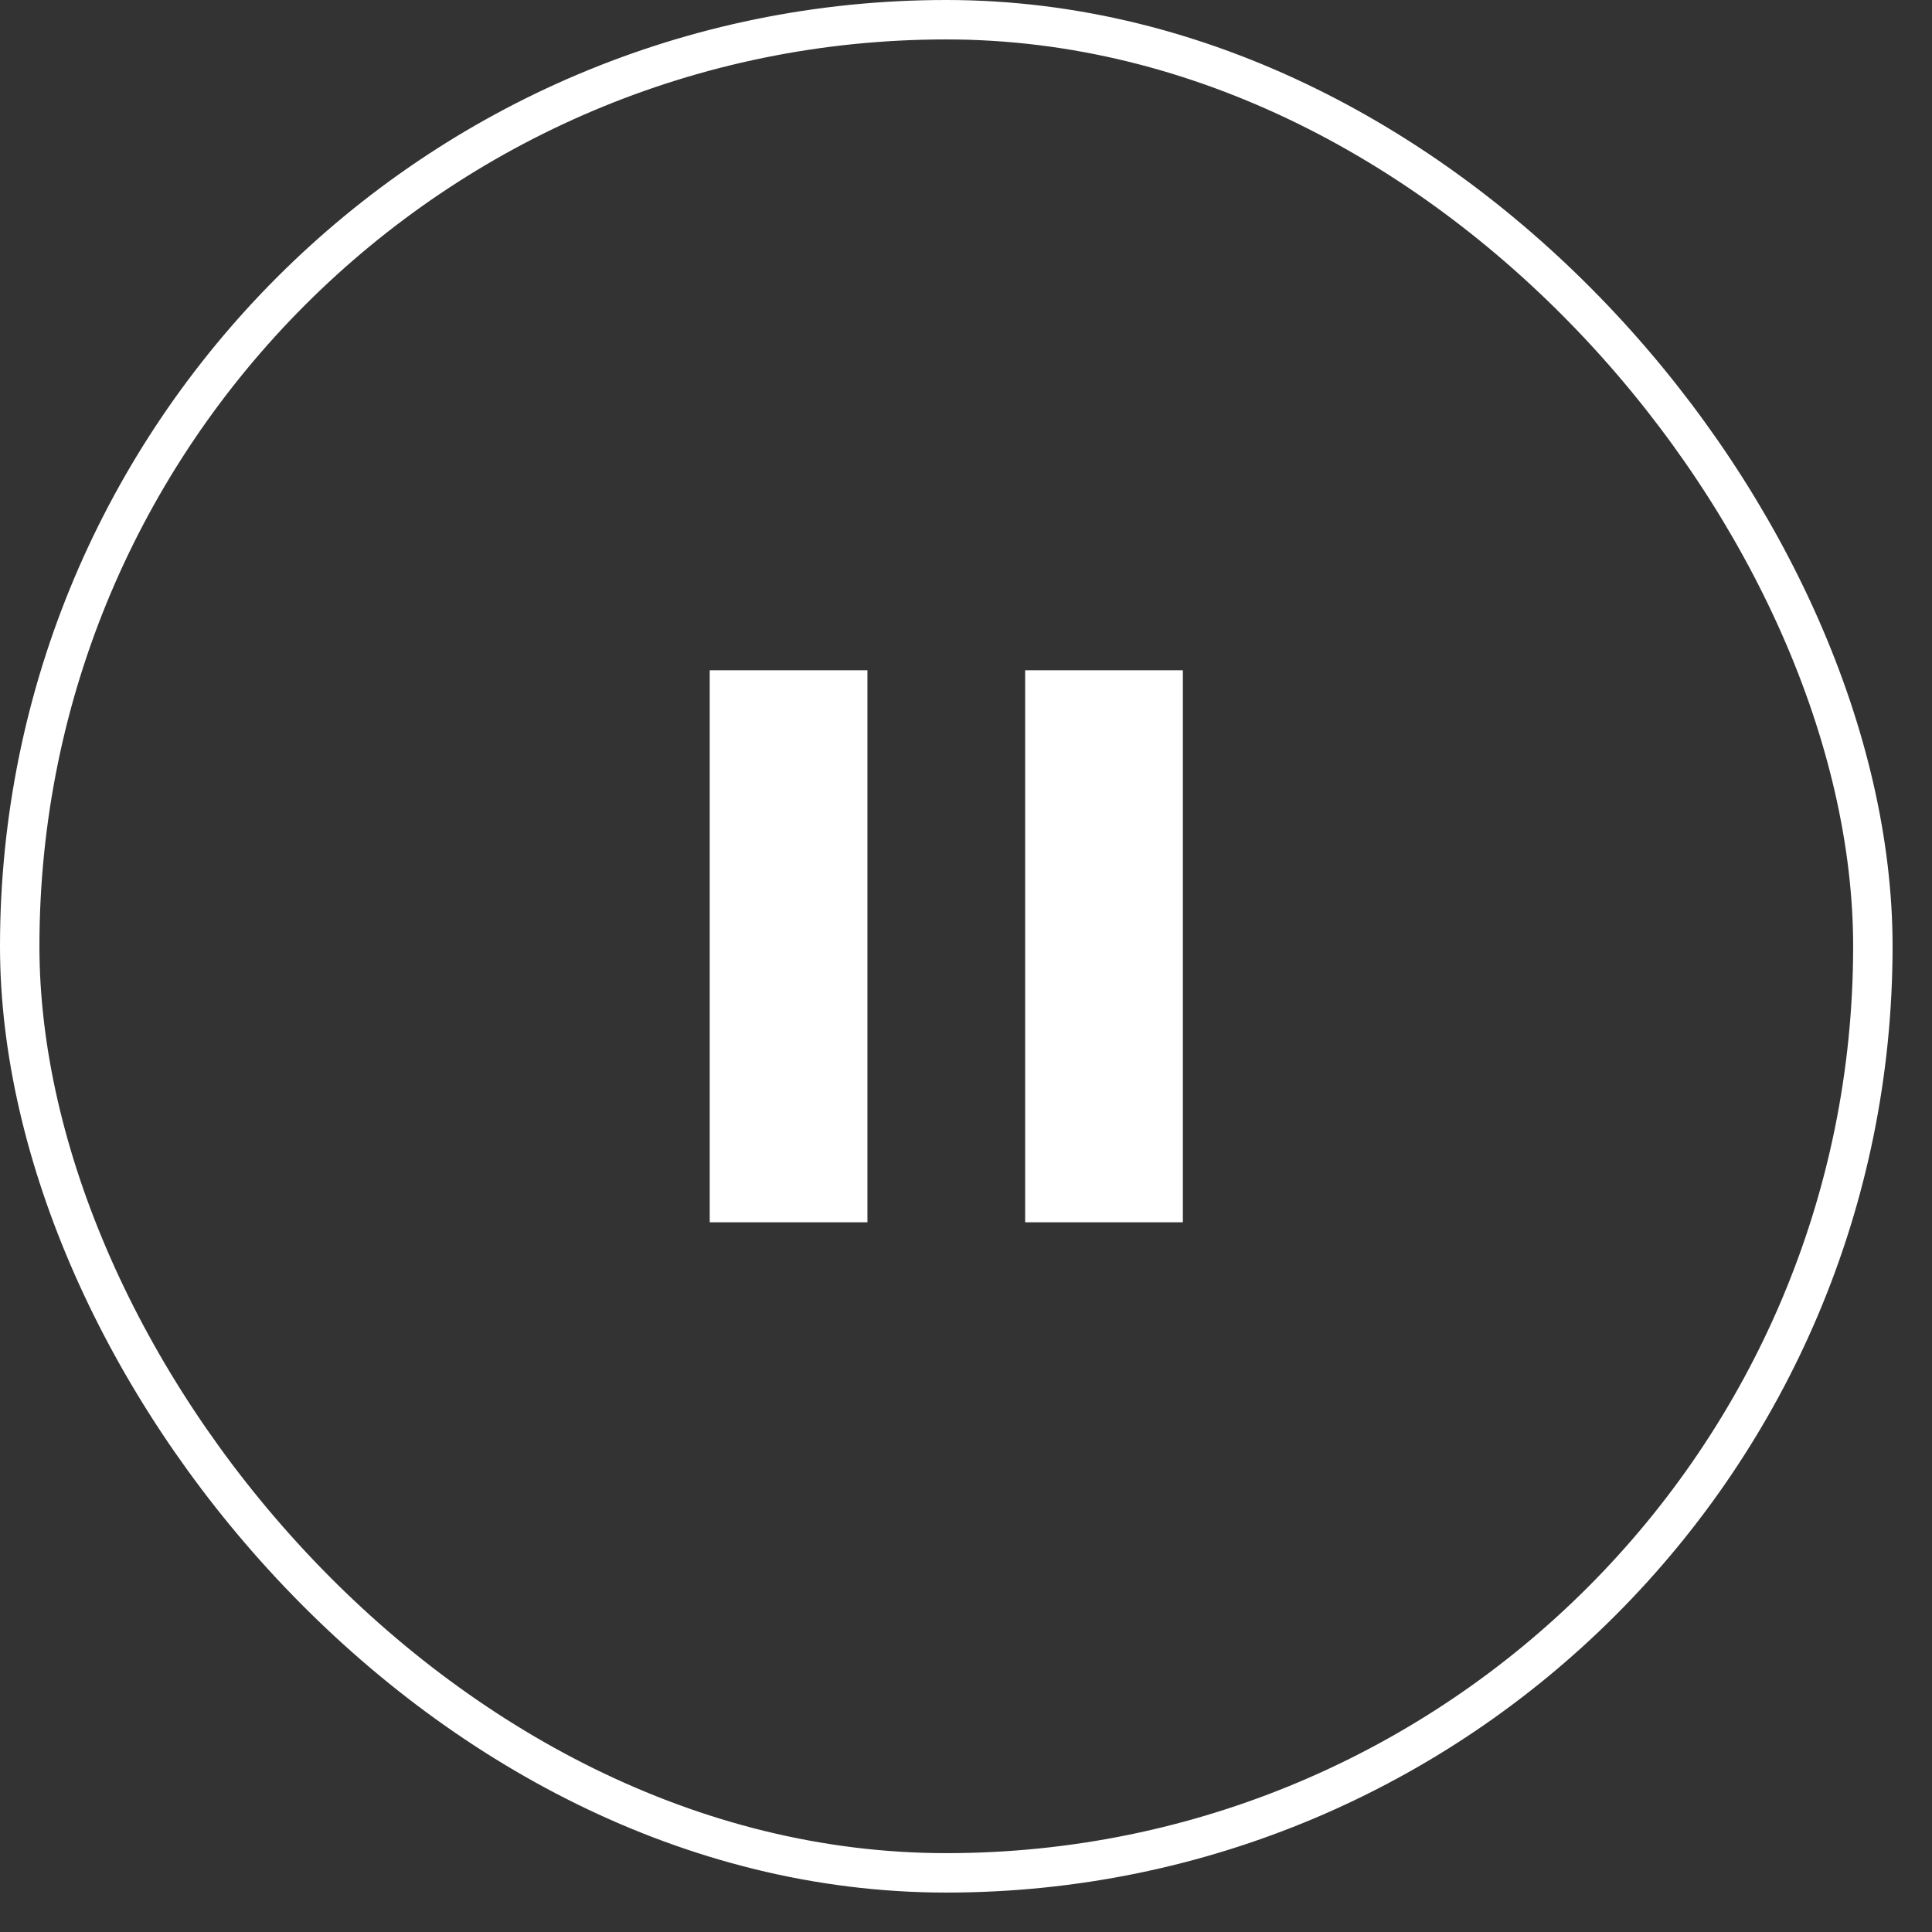 <svg width="96" height="96" viewBox="0 0 98 98" fill="none" xmlns="http://www.w3.org/2000/svg">
<rect x="0" y="0" width="98" height="98" fill="#333333" stroke="none"/>
<path d="M36 62H44V34H36V62ZM52 34V62H60V34H52Z" fill="white"></path>
<rect x="1" y="1" width="94" height="94" rx="47" stroke="white" stroke-width="2"></rect>
</svg>